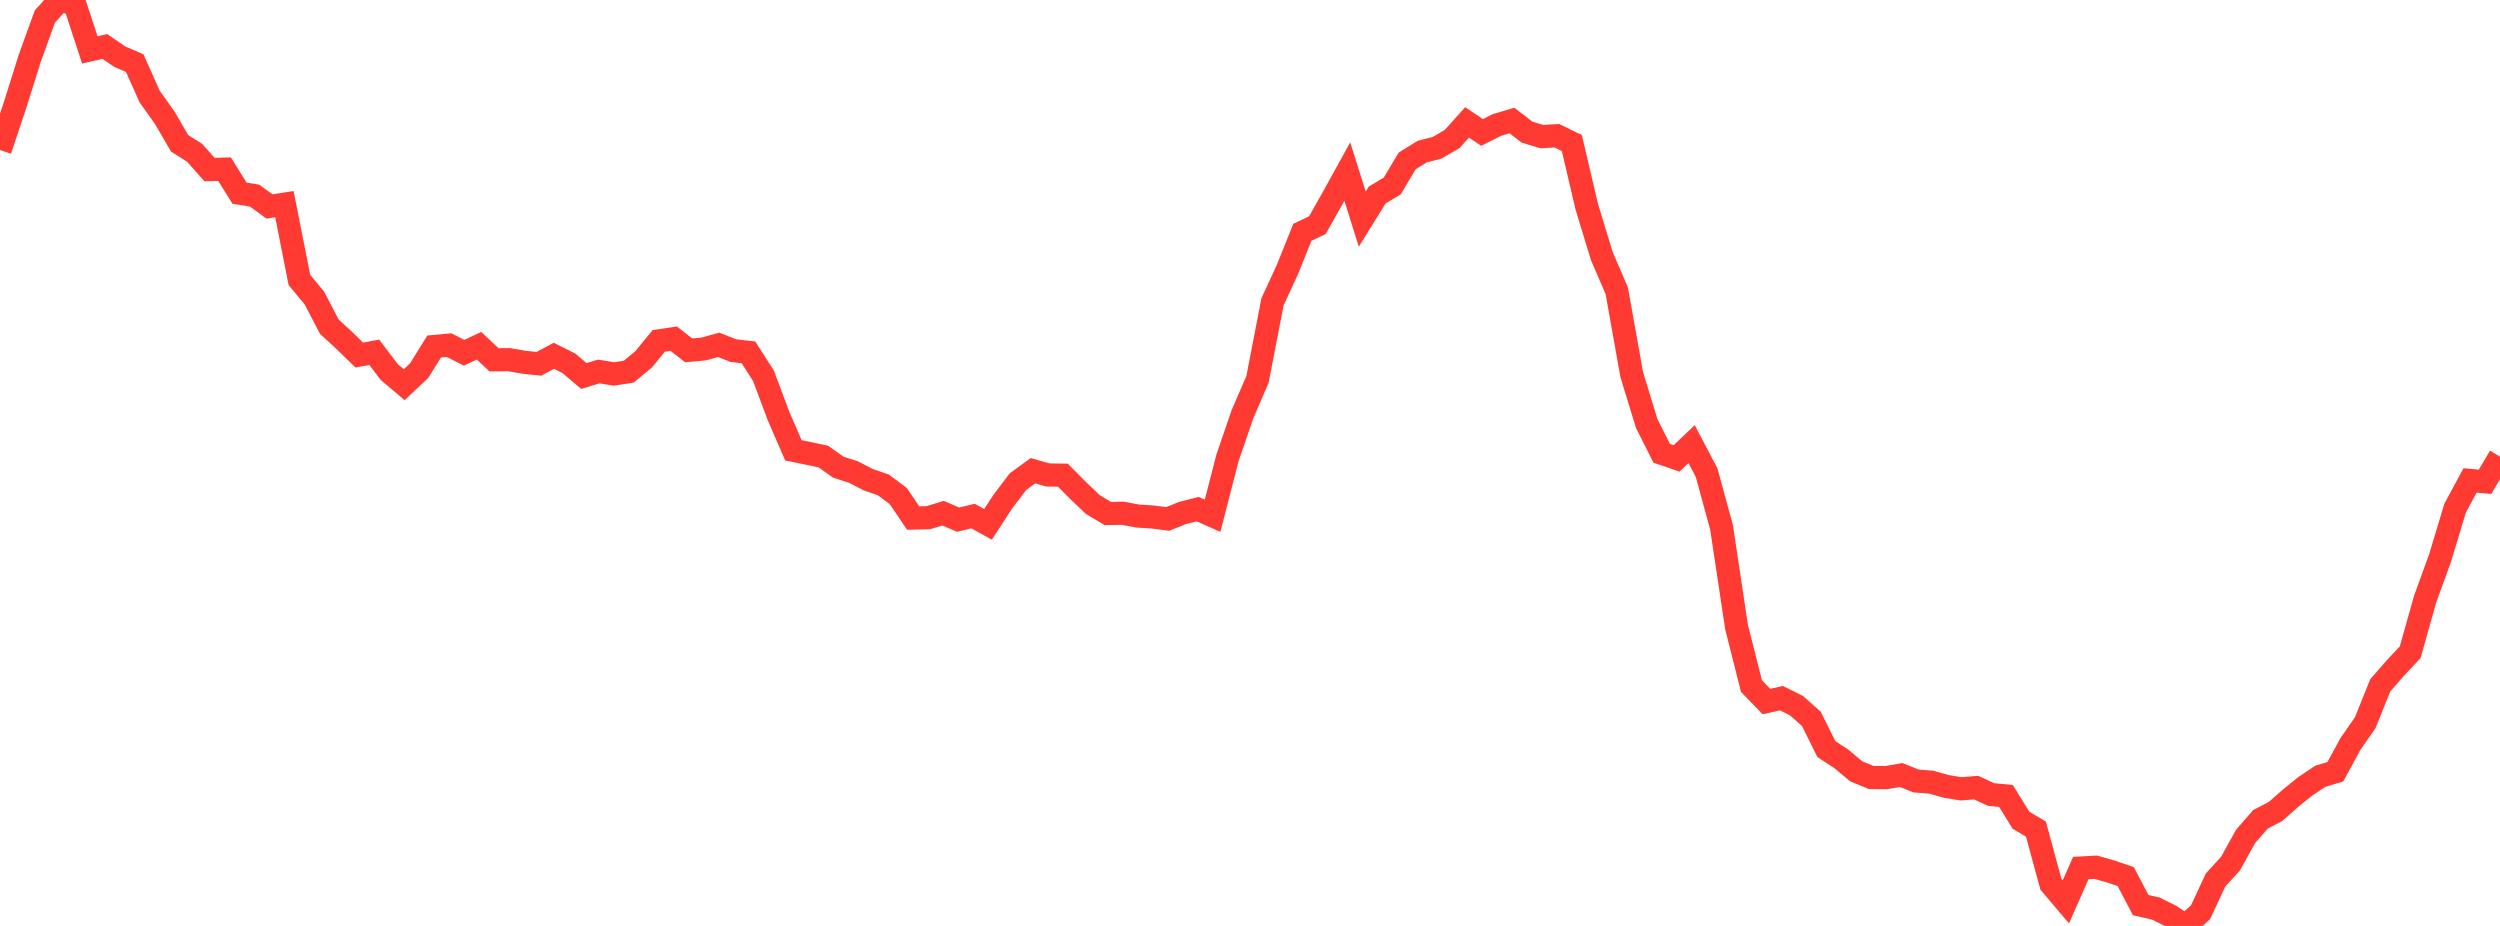 <?xml version="1.0" standalone="no"?>
<!DOCTYPE svg PUBLIC "-//W3C//DTD SVG 1.1//EN" "http://www.w3.org/Graphics/SVG/1.1/DTD/svg11.dtd">

<svg width="135" height="50" viewBox="0 0 135 50" preserveAspectRatio="none" 
  xmlns="http://www.w3.org/2000/svg"
  xmlns:xlink="http://www.w3.org/1999/xlink">


<polyline points="0.0, 8.102 0.808, 5.691 1.617, 3.117 2.425, 0.889 3.234, 0.0 4.042, 0.225 4.85, 2.694 5.659, 2.51 6.467, 3.06 7.275, 3.408 8.084, 5.218 8.892, 6.351 9.701, 7.741 10.509, 8.251 11.317, 9.158 12.126, 9.134 12.934, 10.431 13.743, 10.562 14.551, 11.149 15.359, 11.025 16.168, 15.119 16.976, 16.091 17.784, 17.641 18.593, 18.386 19.401, 19.174 20.21, 19.023 21.018, 20.087 21.826, 20.772 22.635, 20.015 23.443, 18.711 24.251, 18.637 25.06, 19.05 25.868, 18.671 26.677, 19.429 27.485, 19.422 28.293, 19.562 29.102, 19.646 29.91, 19.213 30.719, 19.617 31.527, 20.305 32.335, 20.059 33.144, 20.195 33.952, 20.07 34.76, 19.401 35.569, 18.409 36.377, 18.287 37.186, 18.918 37.994, 18.847 38.802, 18.621 39.611, 18.936 40.419, 19.028 41.228, 20.295 42.036, 22.452 42.844, 24.316 43.653, 24.484 44.461, 24.653 45.269, 25.228 46.078, 25.485 46.886, 25.904 47.695, 26.182 48.503, 26.781 49.311, 27.975 50.12, 27.958 50.928, 27.711 51.737, 28.062 52.545, 27.868 53.353, 28.316 54.162, 27.074 54.97, 26.009 55.778, 25.42 56.587, 25.648 57.395, 25.659 58.204, 26.474 59.012, 27.245 59.82, 27.73 60.629, 27.715 61.437, 27.867 62.246, 27.918 63.054, 28.022 63.862, 27.7 64.671, 27.493 65.479, 27.851 66.287, 24.719 67.096, 22.359 67.904, 20.493 68.713, 16.307 69.521, 14.552 70.329, 12.545 71.138, 12.16 71.946, 10.727 72.754, 9.265 73.563, 11.833 74.371, 10.529 75.18, 10.045 75.988, 8.689 76.796, 8.188 77.605, 7.98 78.413, 7.509 79.222, 6.609 80.03, 7.152 80.838, 6.746 81.647, 6.508 82.455, 7.133 83.263, 7.378 84.072, 7.33 84.88, 7.725 85.689, 11.173 86.497, 13.826 87.305, 15.7 88.114, 20.23 88.922, 22.869 89.731, 24.477 90.539, 24.752 91.347, 23.981 92.156, 25.521 92.964, 28.477 93.772, 33.855 94.581, 37.051 95.389, 37.884 96.198, 37.7 97.006, 38.104 97.814, 38.818 98.623, 40.45 99.431, 40.978 100.24, 41.654 101.048, 41.985 101.856, 41.992 102.665, 41.851 103.473, 42.175 104.281, 42.236 105.09, 42.465 105.898, 42.597 106.707, 42.529 107.515, 42.903 108.323, 42.983 109.132, 44.292 109.94, 44.771 110.749, 47.745 111.557, 48.699 112.365, 46.873 113.174, 46.83 113.982, 47.061 114.79, 47.336 115.599, 48.878 116.407, 49.059 117.216, 49.463 118.024, 50.0 118.832, 49.255 119.641, 47.519 120.449, 46.634 121.257, 45.173 122.066, 44.242 122.874, 43.824 123.683, 43.109 124.491, 42.456 125.299, 41.918 126.108, 41.676 126.916, 40.187 127.725, 39.022 128.533, 37.009 129.341, 36.084 130.15, 35.221 130.958, 32.351 131.766, 30.127 132.575, 27.442 133.383, 25.943 134.192, 26.017 135.0, 24.655" fill="none" stroke="#ff3a33" stroke-width="1.25"/>

</svg>
